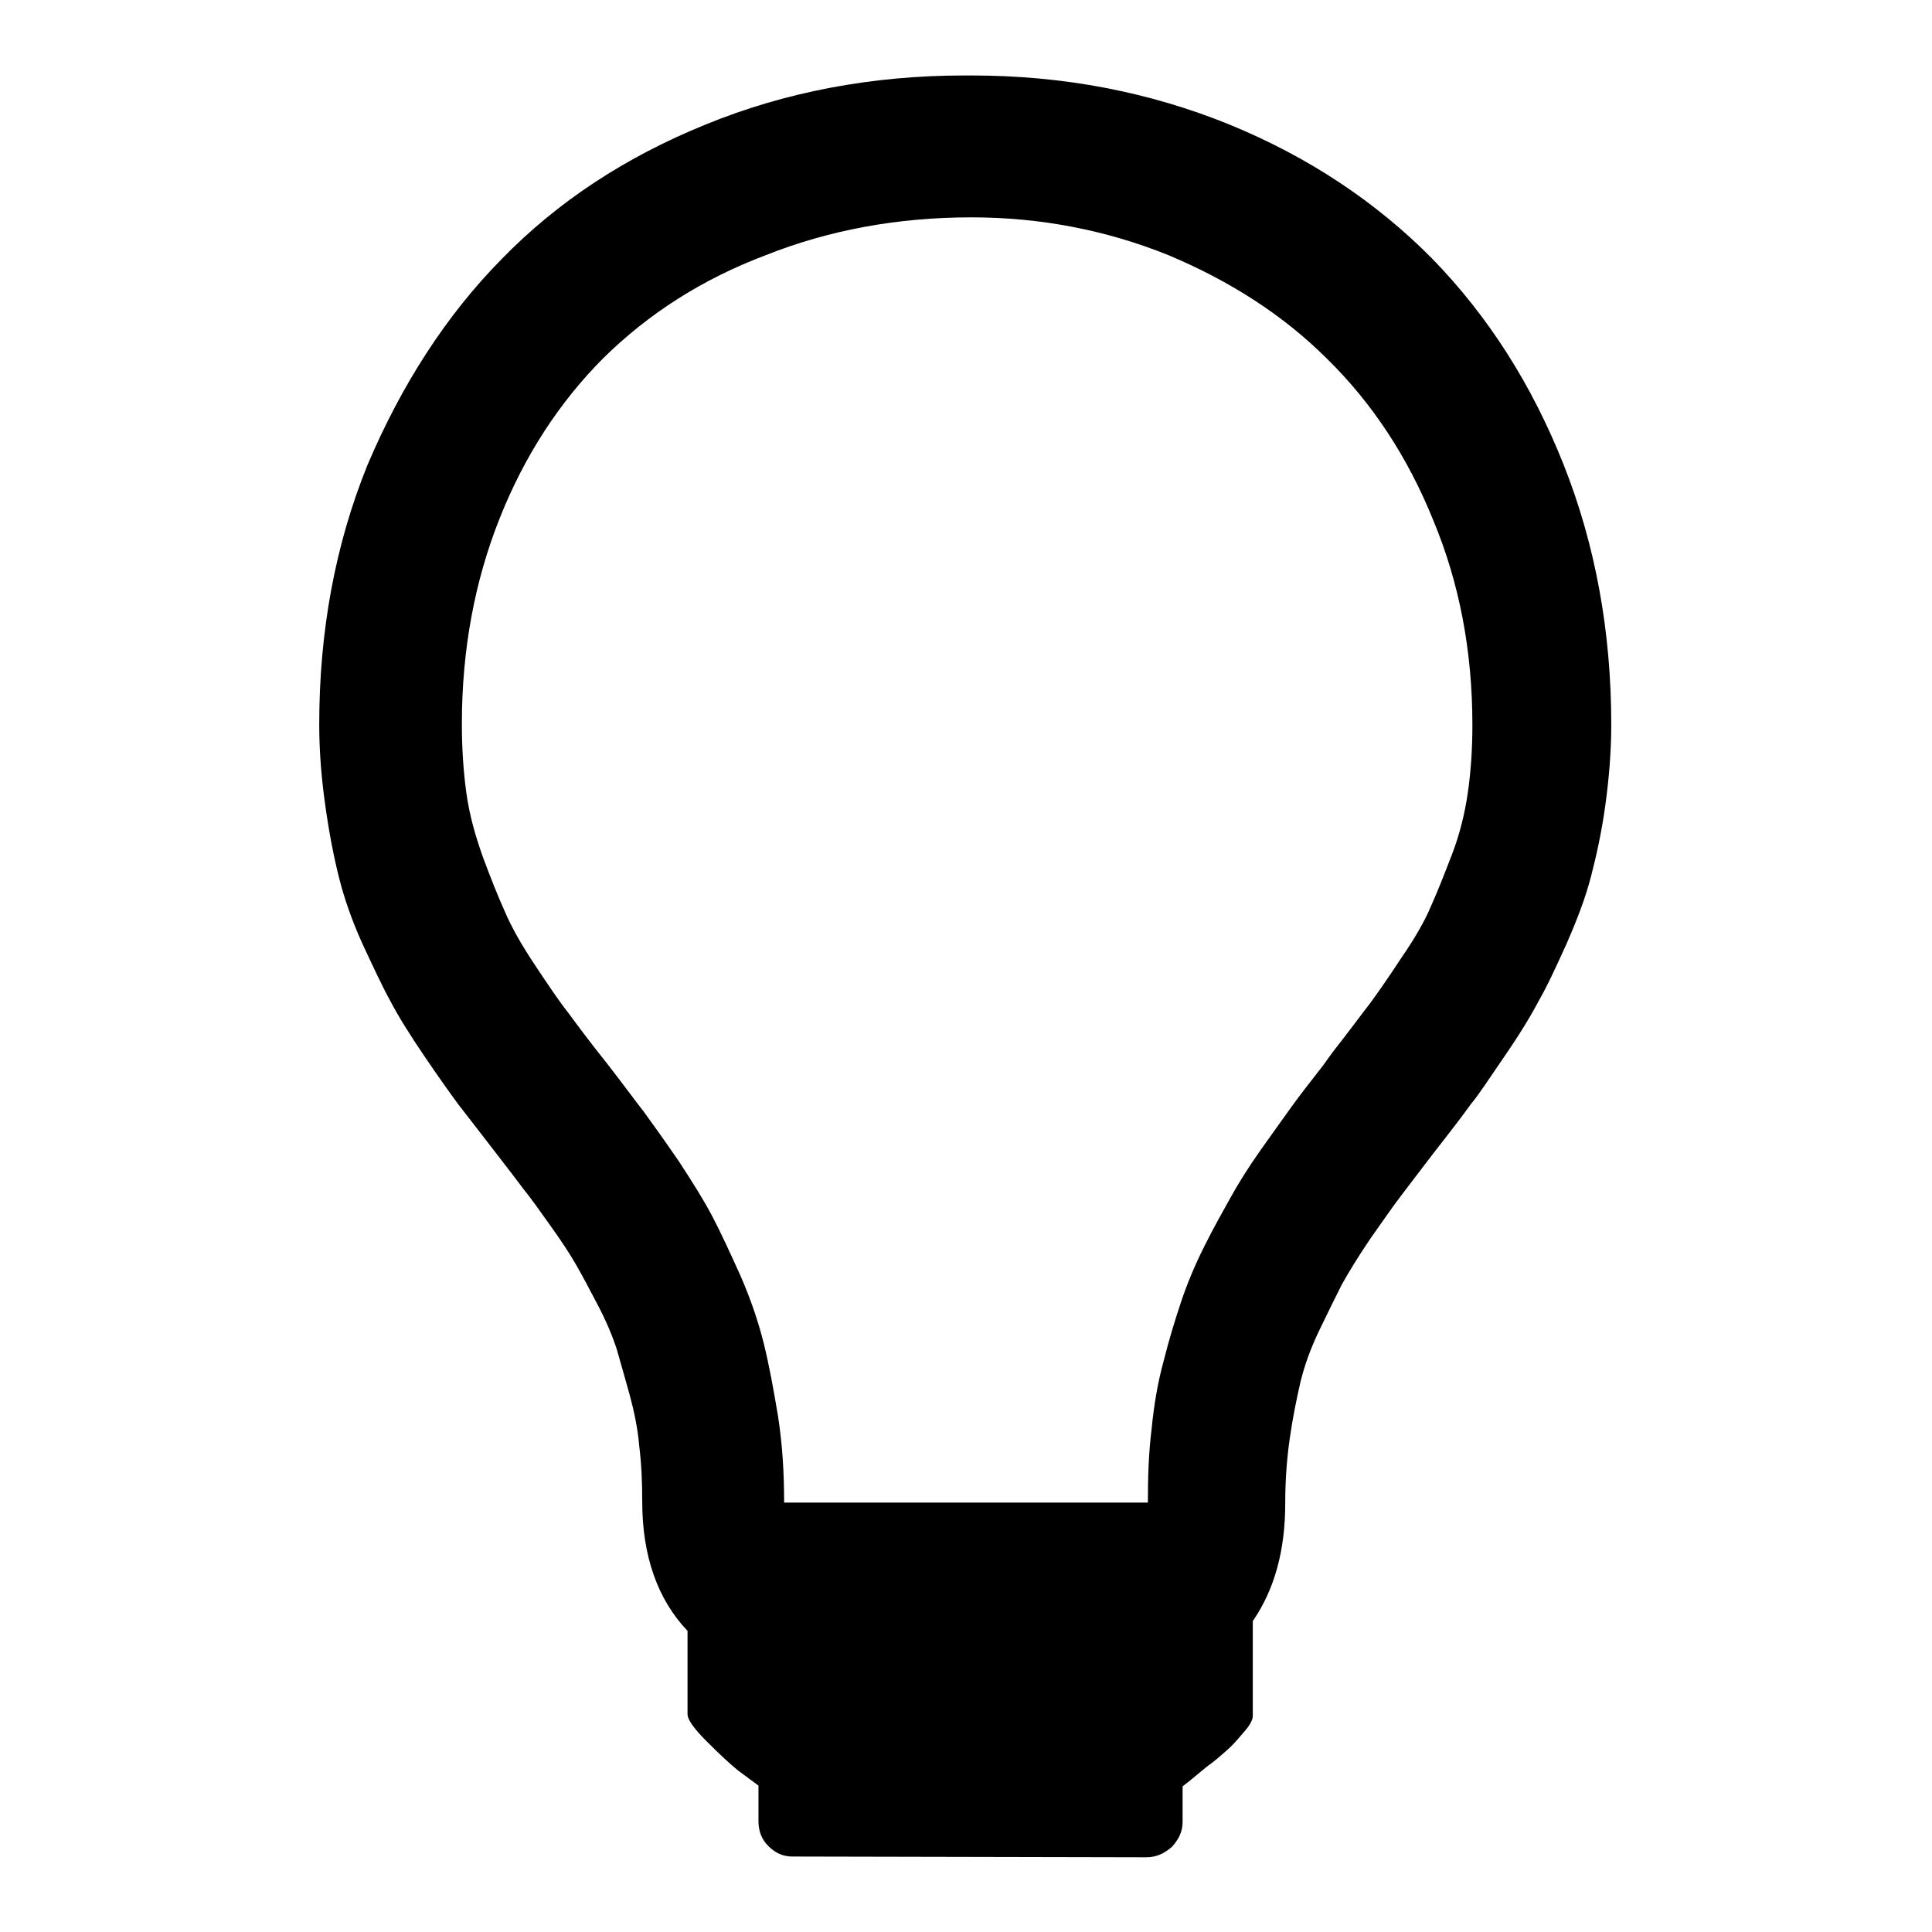 <?xml version="1.0" encoding="utf-8"?>
<!-- Svg Vector Icons : http://www.onlinewebfonts.com/icon -->
<!DOCTYPE svg PUBLIC "-//W3C//DTD SVG 1.1//EN" "http://www.w3.org/Graphics/SVG/1.1/DTD/svg11.dtd">
<svg version="1.1" xmlns="http://www.w3.org/2000/svg" xmlns:xlink="http://www.w3.org/1999/xlink" x="0px" y="0px" viewBox="0 0 256 256" enable-background="new 0 0 256 256" xml:space="preserve">
<g><g><g><path fill="#000000" d="M105,246c-1.3,0-2.3-0.5-3.2-1.4c-0.9-0.9-1.3-2-1.3-3.3v-4.7c-0.7-0.5-1.6-1.2-2.7-2c-1-0.8-2.4-2.1-4.1-3.8c-1.7-1.7-2.6-2.9-2.6-3.7v-11c-4-4.2-6-10-6-17.1c0-2.6-0.1-5-0.4-7.4c-0.2-2.4-0.7-4.7-1.3-6.9s-1.2-4.2-1.7-6c-0.6-1.8-1.4-3.7-2.5-5.8c-1.1-2.1-2-3.8-2.8-5.2c-0.8-1.4-1.9-3.1-3.4-5.2c-1.5-2.1-2.7-3.8-3.6-4.9c-0.9-1.2-2.2-2.9-3.9-5.1c-2.1-2.7-3.7-4.8-4.8-6.2c-1.1-1.5-2.6-3.6-4.5-6.4c-1.9-2.8-3.4-5.2-4.5-7.3c-1.1-2-2.3-4.6-3.7-7.6c-1.4-3.1-2.4-6-3.1-8.8c-0.7-2.8-1.3-5.9-1.8-9.5c-0.5-3.5-0.8-7.1-0.8-10.7c0-12.3,2.1-23.8,6.4-34.4C53.2,51,59.1,41.8,66.5,34.3c7.4-7.6,16.4-13.5,27-17.8c10.5-4.3,22-6.5,34.3-6.5c0.1,0,0.2,0,0.4,0c0.2,0,0.3,0,0.5,0V10c12.3,0,23.6,2.2,34.2,6.5c10.5,4.3,19.5,10.3,26.9,17.8c7.4,7.6,13.2,16.7,17.4,27.3c4.2,10.6,6.3,22.1,6.3,34.4c0,3.6-0.3,7.2-0.8,10.8c-0.5,3.6-1.2,6.7-1.9,9.4c-0.7,2.7-1.8,5.6-3.2,8.8c-1.4,3.1-2.6,5.7-3.7,7.6c-1,1.9-2.5,4.4-4.5,7.3c-2,2.9-3.4,5.1-4.5,6.4c-1,1.4-2.6,3.5-4.8,6.3c-2,2.6-3.5,4.6-4.5,5.9c-1,1.3-2.3,3.2-4,5.6c-1.7,2.5-2.9,4.5-3.8,6.1c-0.8,1.6-1.8,3.6-3,6.1c-1.2,2.5-2,4.8-2.5,6.9c-0.5,2.2-1,4.6-1.4,7.4c-0.4,2.8-0.6,5.6-0.6,8.6c0,6.2-1.4,11.4-4.3,15.6v12.6c0,0.4-0.3,1.1-1,1.9c-0.7,0.8-1.4,1.7-2.3,2.5c-0.9,0.8-1.8,1.6-2.8,2.3l-2.3,1.9l-0.9,0.7v4.7c0,1.3-0.5,2.3-1.4,3.3c-1,0.9-2.1,1.4-3.4,1.4L105,246L105,246z M103.9,199.1h48.2c0-3.4,0.1-6.6,0.5-9.8c0.3-3.1,0.8-6.1,1.6-9c0.7-2.8,1.5-5.4,2.3-7.8c0.8-2.4,1.8-4.8,3.1-7.4c1.3-2.6,2.5-4.7,3.5-6.5c1-1.8,2.3-3.9,4-6.3c1.7-2.4,3-4.2,4-5.6c1-1.4,2.4-3.2,4.2-5.5c0.3-0.4,0.7-1,1.3-1.8c2.2-2.8,3.8-5,4.9-6.4c1.1-1.5,2.5-3.5,4.2-6.1c1.8-2.6,3.1-4.9,3.9-6.8c0.9-2,1.8-4.3,2.8-6.9c1-2.6,1.7-5.4,2.1-8.2c0.4-2.8,0.6-5.8,0.6-8.9c0-9.8-1.7-18.8-5.2-27.2c-3.4-8.4-8.1-15.5-14-21.3c-5.9-5.9-13-10.4-21.1-13.8c-8.2-3.3-16.9-5-26.1-5c-9.8,0-18.9,1.7-27.2,5C93,37,85.9,41.6,80,47.4c-5.9,5.9-10.5,13-13.8,21.3c-3.3,8.3-5,17.4-5,27.2c0,3.3,0.2,6.3,0.6,9.2c0.4,2.9,1.2,5.7,2.2,8.5c1,2.7,2,5.2,2.9,7.2c0.9,2.1,2.2,4.4,4,7.1c1.8,2.7,3.2,4.8,4.4,6.3c1.1,1.5,2.8,3.8,5.2,6.8c2.1,2.7,3.7,4.9,4.8,6.3c1.1,1.5,2.6,3.6,4.6,6.5c1.9,2.9,3.4,5.3,4.5,7.4c1.1,2.1,2.3,4.7,3.7,7.8c1.4,3.2,2.4,6.2,3.1,9c0.7,2.8,1.3,6.1,1.9,9.7C103.7,191.6,103.9,195.3,103.9,199.1z"/></g></g></g>
</svg>